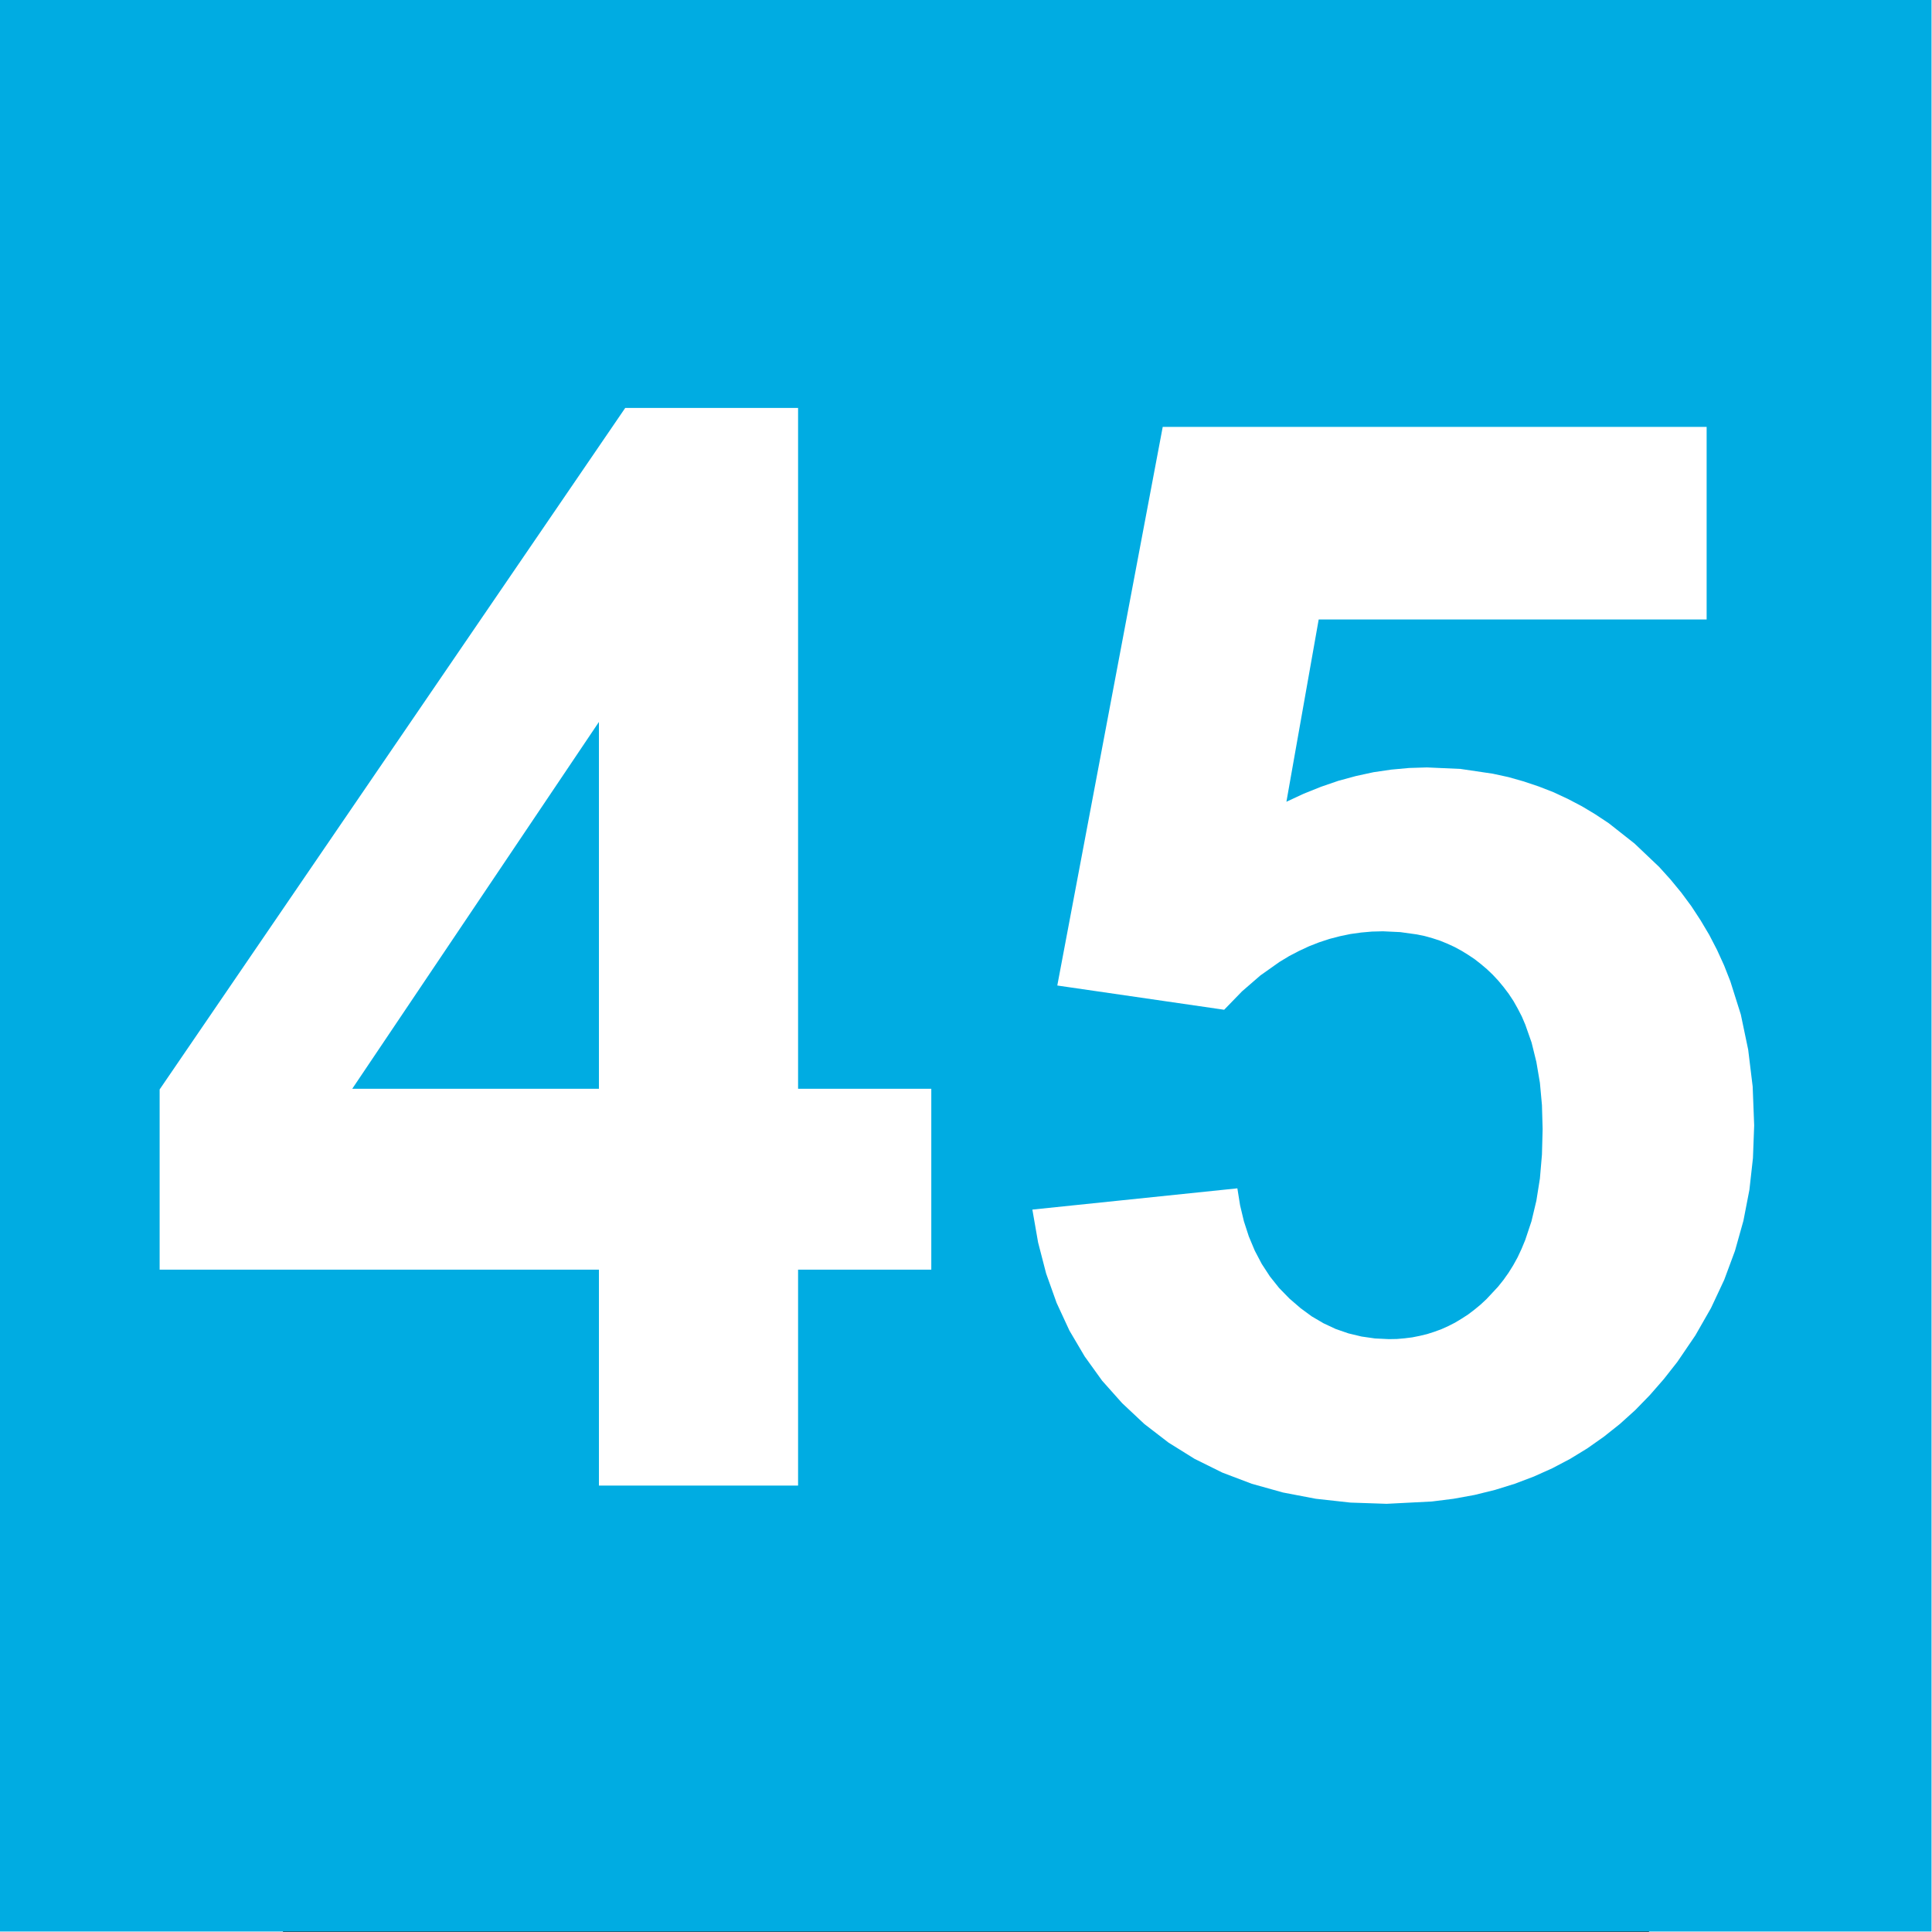 <?xml version="1.0" encoding="UTF-8" standalone="no"?>
<svg
   xmlns:dc="http://purl.org/dc/elements/1.1/"
   xmlns:cc="http://creativecommons.org/ns#"
   xmlns:rdf="http://www.w3.org/1999/02/22-rdf-syntax-ns#"
   xmlns:svg="http://www.w3.org/2000/svg"
   xmlns="http://www.w3.org/2000/svg"
   xmlns:sodipodi="http://sodipodi.sourceforge.net/DTD/sodipodi-0.dtd"
   xmlns:inkscape="http://www.inkscape.org/namespaces/inkscape"
   viewBox="0 0 21000 29700"
   preserveAspectRatio="xMidYMid"
   id="svg2"
   sodipodi:version="0.32"
   inkscape:version="0.46"
   width="1024"
   height="1024"
   sodipodi:docname="Linie 45.svg"
   inkscape:output_extension="org.inkscape.output.svg.inkscape"
   version="1.0"
   style="fill-rule:evenodd">
  <rect x="0" y="0" width="21000" height="29700" fill="#333333" stroke="none"/>
  <defs
     id="defs51">
    <inkscape:perspective
       sodipodi:type="inkscape:persp3d"
       inkscape:vp_x="0 : 526.18109 : 1"
       inkscape:vp_y="0 : 1000 : 0"
       inkscape:vp_z="744.09448 : 526.18109 : 1"
       inkscape:persp3d-origin="372.04724 : 350.78739 : 1"
       id="perspective55" />
  </defs>
  <sodipodi:namedview
     inkscape:window-height="712"
     inkscape:window-width="1024"
     inkscape:pageshadow="2"
     inkscape:pageopacity="0.0"
     guidetolerance="10.0"
     gridtolerance="10.0"
     objecttolerance="10.0"
     borderopacity="1.0"
     bordercolor="#666666"
     pagecolor="#ffffff"
     id="base"
     showgrid="false"
     inkscape:zoom="0.43901235"
     inkscape:cx="372.04724"
     inkscape:cy="526.18109"
     inkscape:window-x="-4"
     inkscape:window-y="-4"
     inkscape:current-layer="svg2" />
  <g
     visibility="visible"
     id="Standard"
     style="visibility:visible">
    <desc
       id="desc5">Master slide</desc>
  </g>
  <g
     visibility="visible"
     id="page7"
     style="visibility:visible"
     transform="matrix(2.094,0,0,2.094,-5060.035,-619.972)">
    <desc
       id="desc8">Slide</desc>
    <g
       id="g10">
      <desc
         id="desc12">Group</desc>
      <g
         id="g14">
        <desc
           id="desc16">Drawing</desc>
        <g
           id="g18">
          <g
             style="fill:#00ace2;stroke:none"
             id="g20">
            <path
               d="M 339,14476 L 339,296 L 14519,296 L 14519,14476 L 339,14476 z"
               id="path22" />
          </g>
          <g
             id="g24" />
        </g>
      </g>
      <g
         id="g26">
        <desc
           id="desc28">Drawing</desc>
        <g
           id="g30">
          <g
             style="fill:#ffffff;stroke:none"
             id="g32">
            <path
               d="M 4736,8289 L 4736,5596 L 2925,8289 L 4736,8289 z M 4736,11202 L 4736,9617 L 1511,9617 L 1511,8294 L 4929,3291 L 6198,3291 L 6198,8289 L 7176,8289 L 7176,9617 L 6198,9617 L 6198,11202 L 4736,11202 z"
               id="path34" />
          </g>
          <g
             id="g36" />
        </g>
      </g>
      <g
         id="g38">
        <desc
           id="desc40">Drawing</desc>
        <g
           id="g42">
          <g
             style="fill:#ffffff;stroke:none"
             id="g44">
            <path
               d="M 7918,9176 L 9423,9020 L 9443,9145 L 9471,9262 L 9507,9373 L 9551,9478 L 9602,9575 L 9662,9667 L 9729,9751 L 9805,9829 L 9886,9899 L 9969,9960 L 10056,10011 L 10146,10053 L 10239,10085 L 10335,10108 L 10433,10122 L 10535,10127 L 10594,10126 L 10651,10121 L 10707,10114 L 10762,10103 L 10816,10090 L 10869,10073 L 10921,10054 L 10972,10031 L 11021,10006 L 11069,9977 L 11117,9946 L 11163,9911 L 11208,9874 L 11252,9833 L 11336,9743 L 11376,9693 L 11413,9641 L 11448,9585 L 11480,9527 L 11509,9465 L 11536,9400 L 11582,9262 L 11618,9111 L 11644,8948 L 11659,8772 L 11664,8585 L 11659,8409 L 11644,8245 L 11618,8092 L 11583,7950 L 11537,7819 L 11511,7758 L 11481,7700 L 11450,7645 L 11415,7592 L 11378,7543 L 11339,7496 L 11298,7452 L 11255,7411 L 11210,7373 L 11164,7337 L 11116,7305 L 11067,7275 L 11017,7248 L 10965,7224 L 10911,7202 L 10856,7184 L 10799,7168 L 10741,7156 L 10619,7139 L 10492,7133 L 10411,7135 L 10332,7142 L 10253,7153 L 10176,7169 L 10099,7189 L 10023,7214 L 9949,7243 L 9876,7277 L 9803,7315 L 9732,7358 L 9592,7457 L 9457,7574 L 9326,7709 L 8101,7531 L 8875,3430 L 12868,3430 L 12868,4844 L 10020,4844 L 9783,6182 L 9910,6123 L 10037,6072 L 10165,6028 L 10294,5993 L 10423,5965 L 10553,5946 L 10684,5934 L 10815,5930 L 11061,5941 L 11298,5976 L 11413,6001 L 11526,6033 L 11636,6070 L 11744,6112 L 11849,6161 L 11952,6215 L 12052,6275 L 12150,6340 L 12339,6489 L 12519,6660 L 12603,6753 L 12682,6849 L 12756,6949 L 12824,7053 L 12887,7159 L 12944,7269 L 12996,7383 L 13042,7500 L 13119,7744 L 13173,8002 L 13206,8273 L 13217,8558 L 13208,8798 L 13182,9031 L 13138,9258 L 13076,9479 L 12997,9692 L 12900,9899 L 12785,10100 L 12653,10294 L 12554,10420 L 12451,10538 L 12344,10648 L 12231,10750 L 12114,10843 L 11992,10929 L 11866,11006 L 11735,11075 L 11599,11136 L 11459,11189 L 11314,11234 L 11164,11271 L 11010,11299 L 10851,11319 L 10519,11336 L 10253,11327 L 9999,11299 L 9758,11253 L 9529,11189 L 9313,11107 L 9109,11006 L 8918,10887 L 8740,10750 L 8577,10597 L 8430,10432 L 8302,10254 L 8190,10064 L 8096,9861 L 8019,9645 L 7960,9417 L 7918,9176 z"
               id="path46" />
          </g>
          <g
             id="g48" />
        </g>
      </g>
    </g>
  </g>
</svg>
